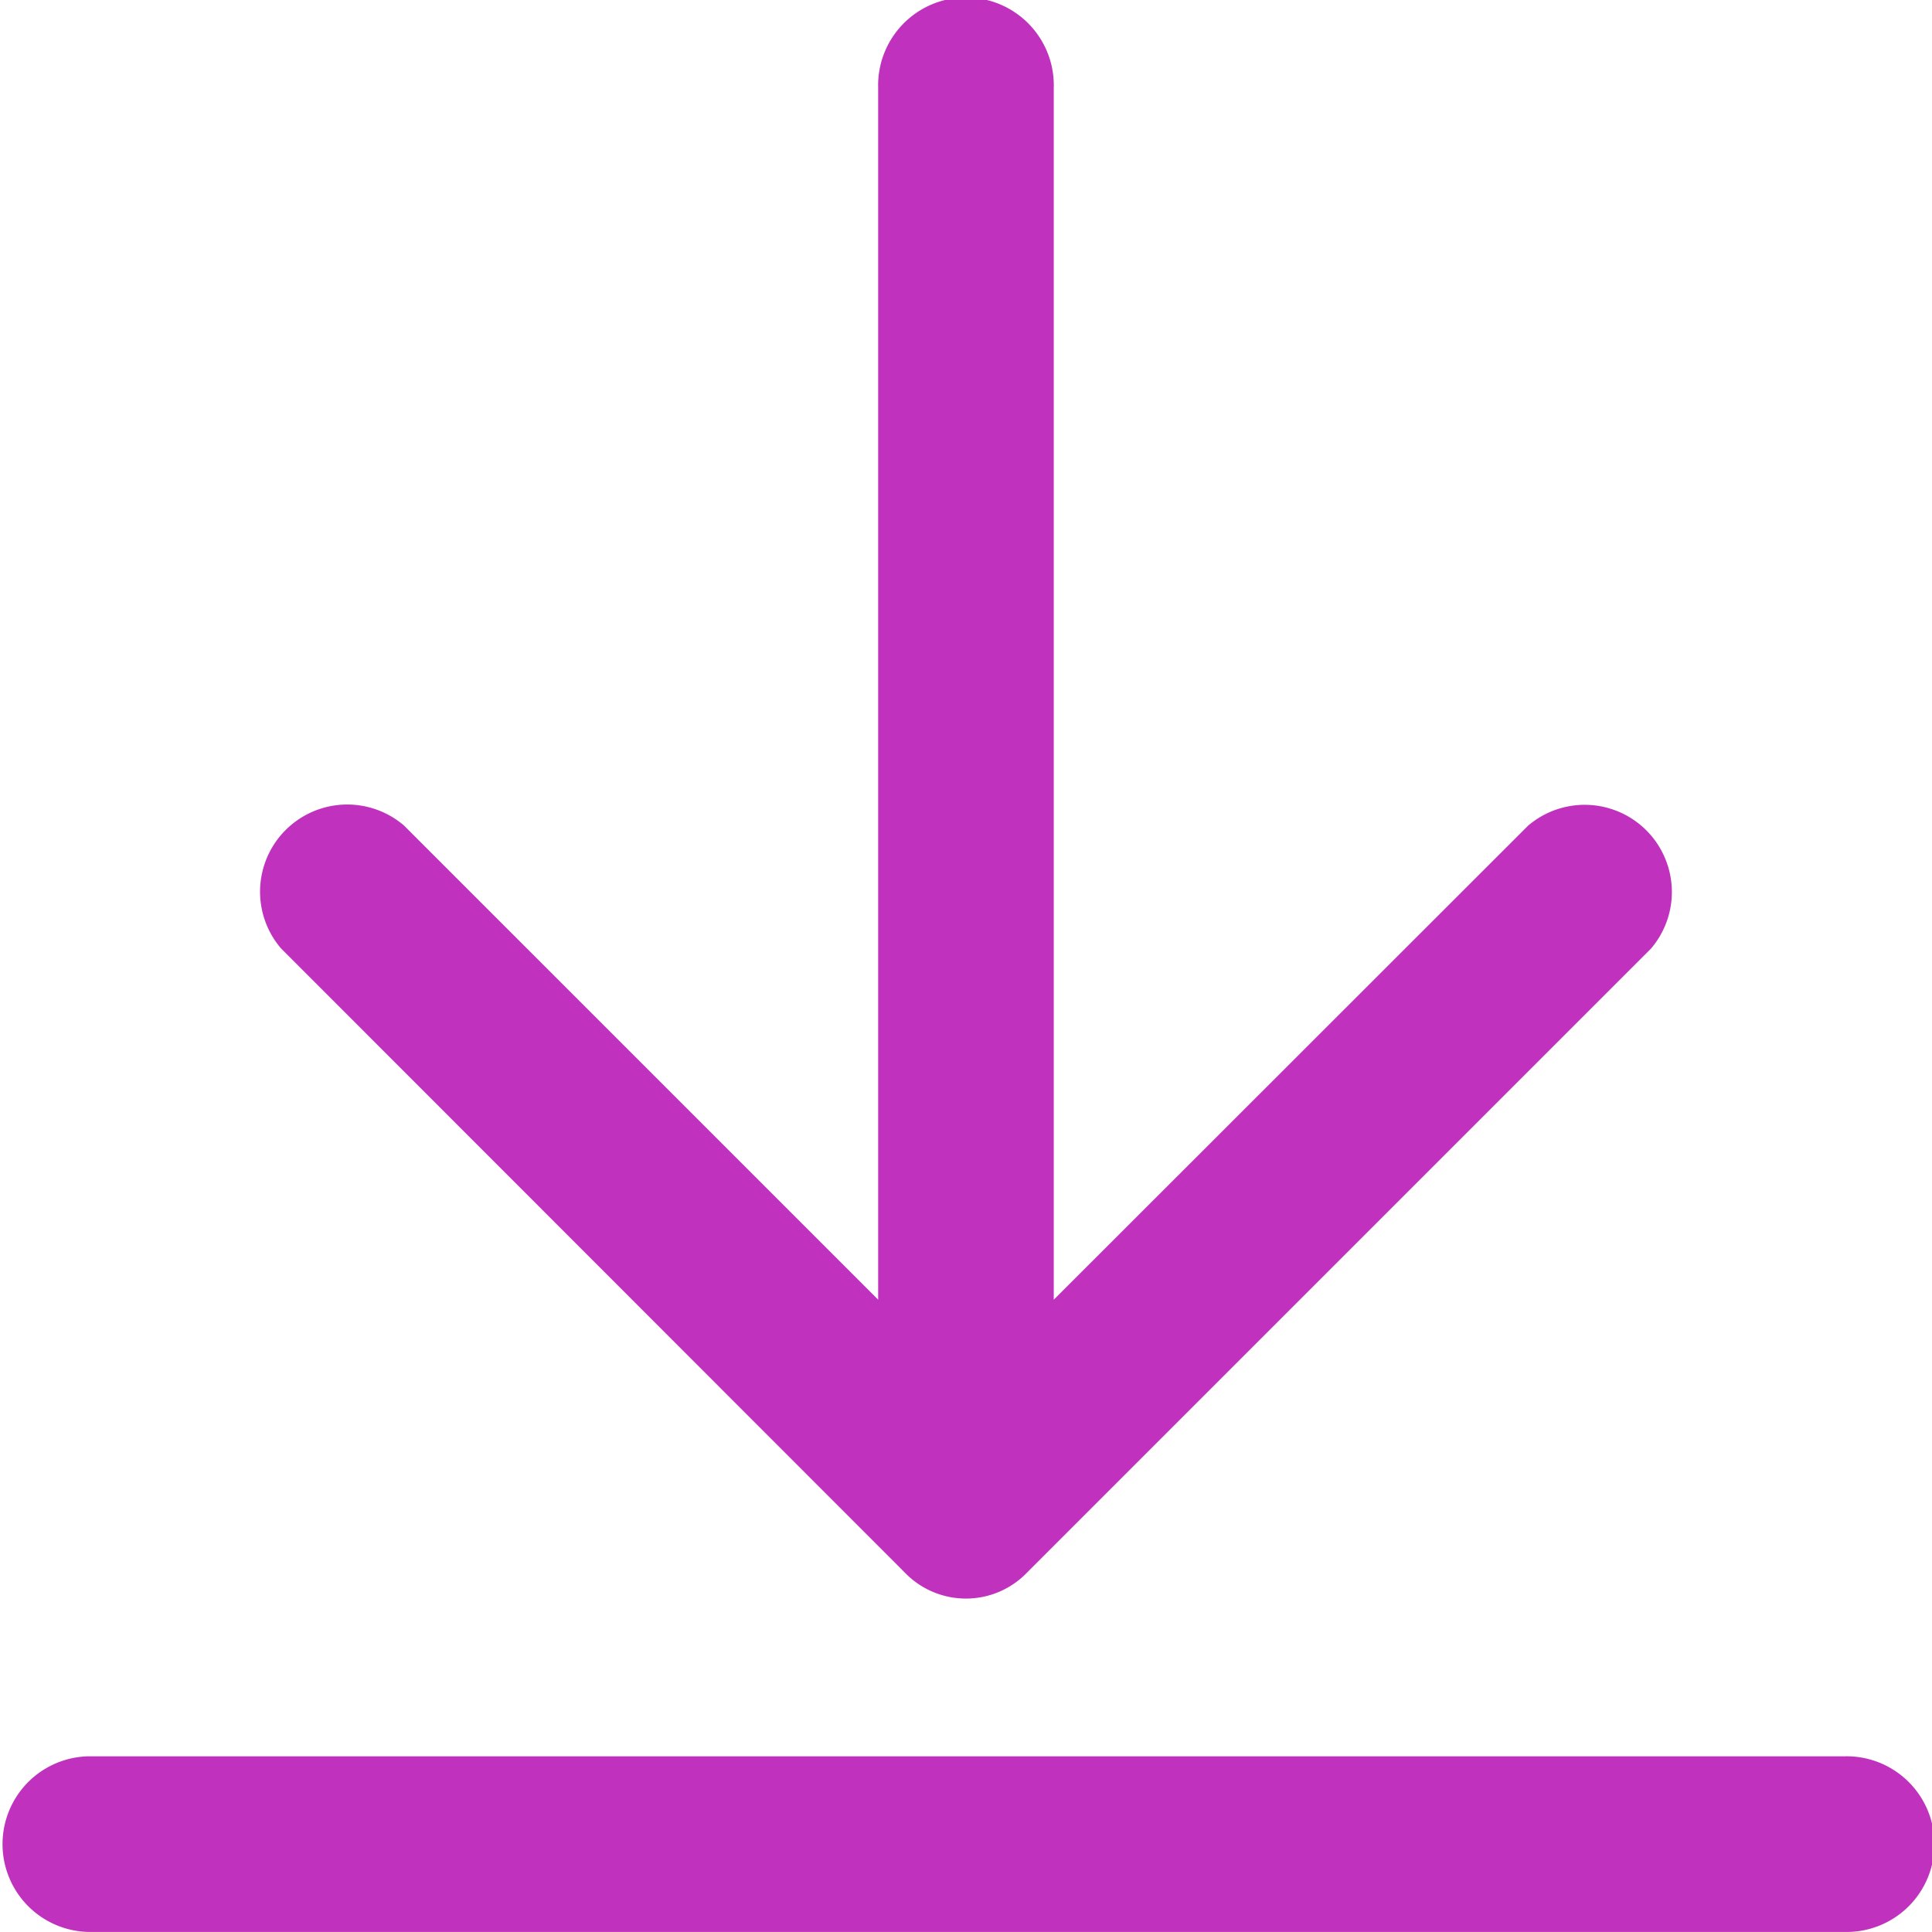 <svg xmlns="http://www.w3.org/2000/svg" width="26.592" height="26.591"><g data-name="Group 195"><g data-name="Group 194"><g data-name="Group 193" fill="#c032bd"><path data-name="Path 140" d="M25.382 24.174H1.209a1.209 1.209 0 0 0 0 2.417h24.173a1.209 1.209 0 1 0 0-2.417z"/><path data-name="Path 141" d="M12.449 21.64a1.168 1.168 0 0 0 1.692 0l8.582-8.582a1.2 1.2 0 0 0-1.692-1.692l-6.527 6.523V1.209a1.209 1.209 0 1 0-2.417 0v16.68L5.56 11.362a1.2 1.2 0 0 0-1.692 1.692z"/></g></g></g></svg>